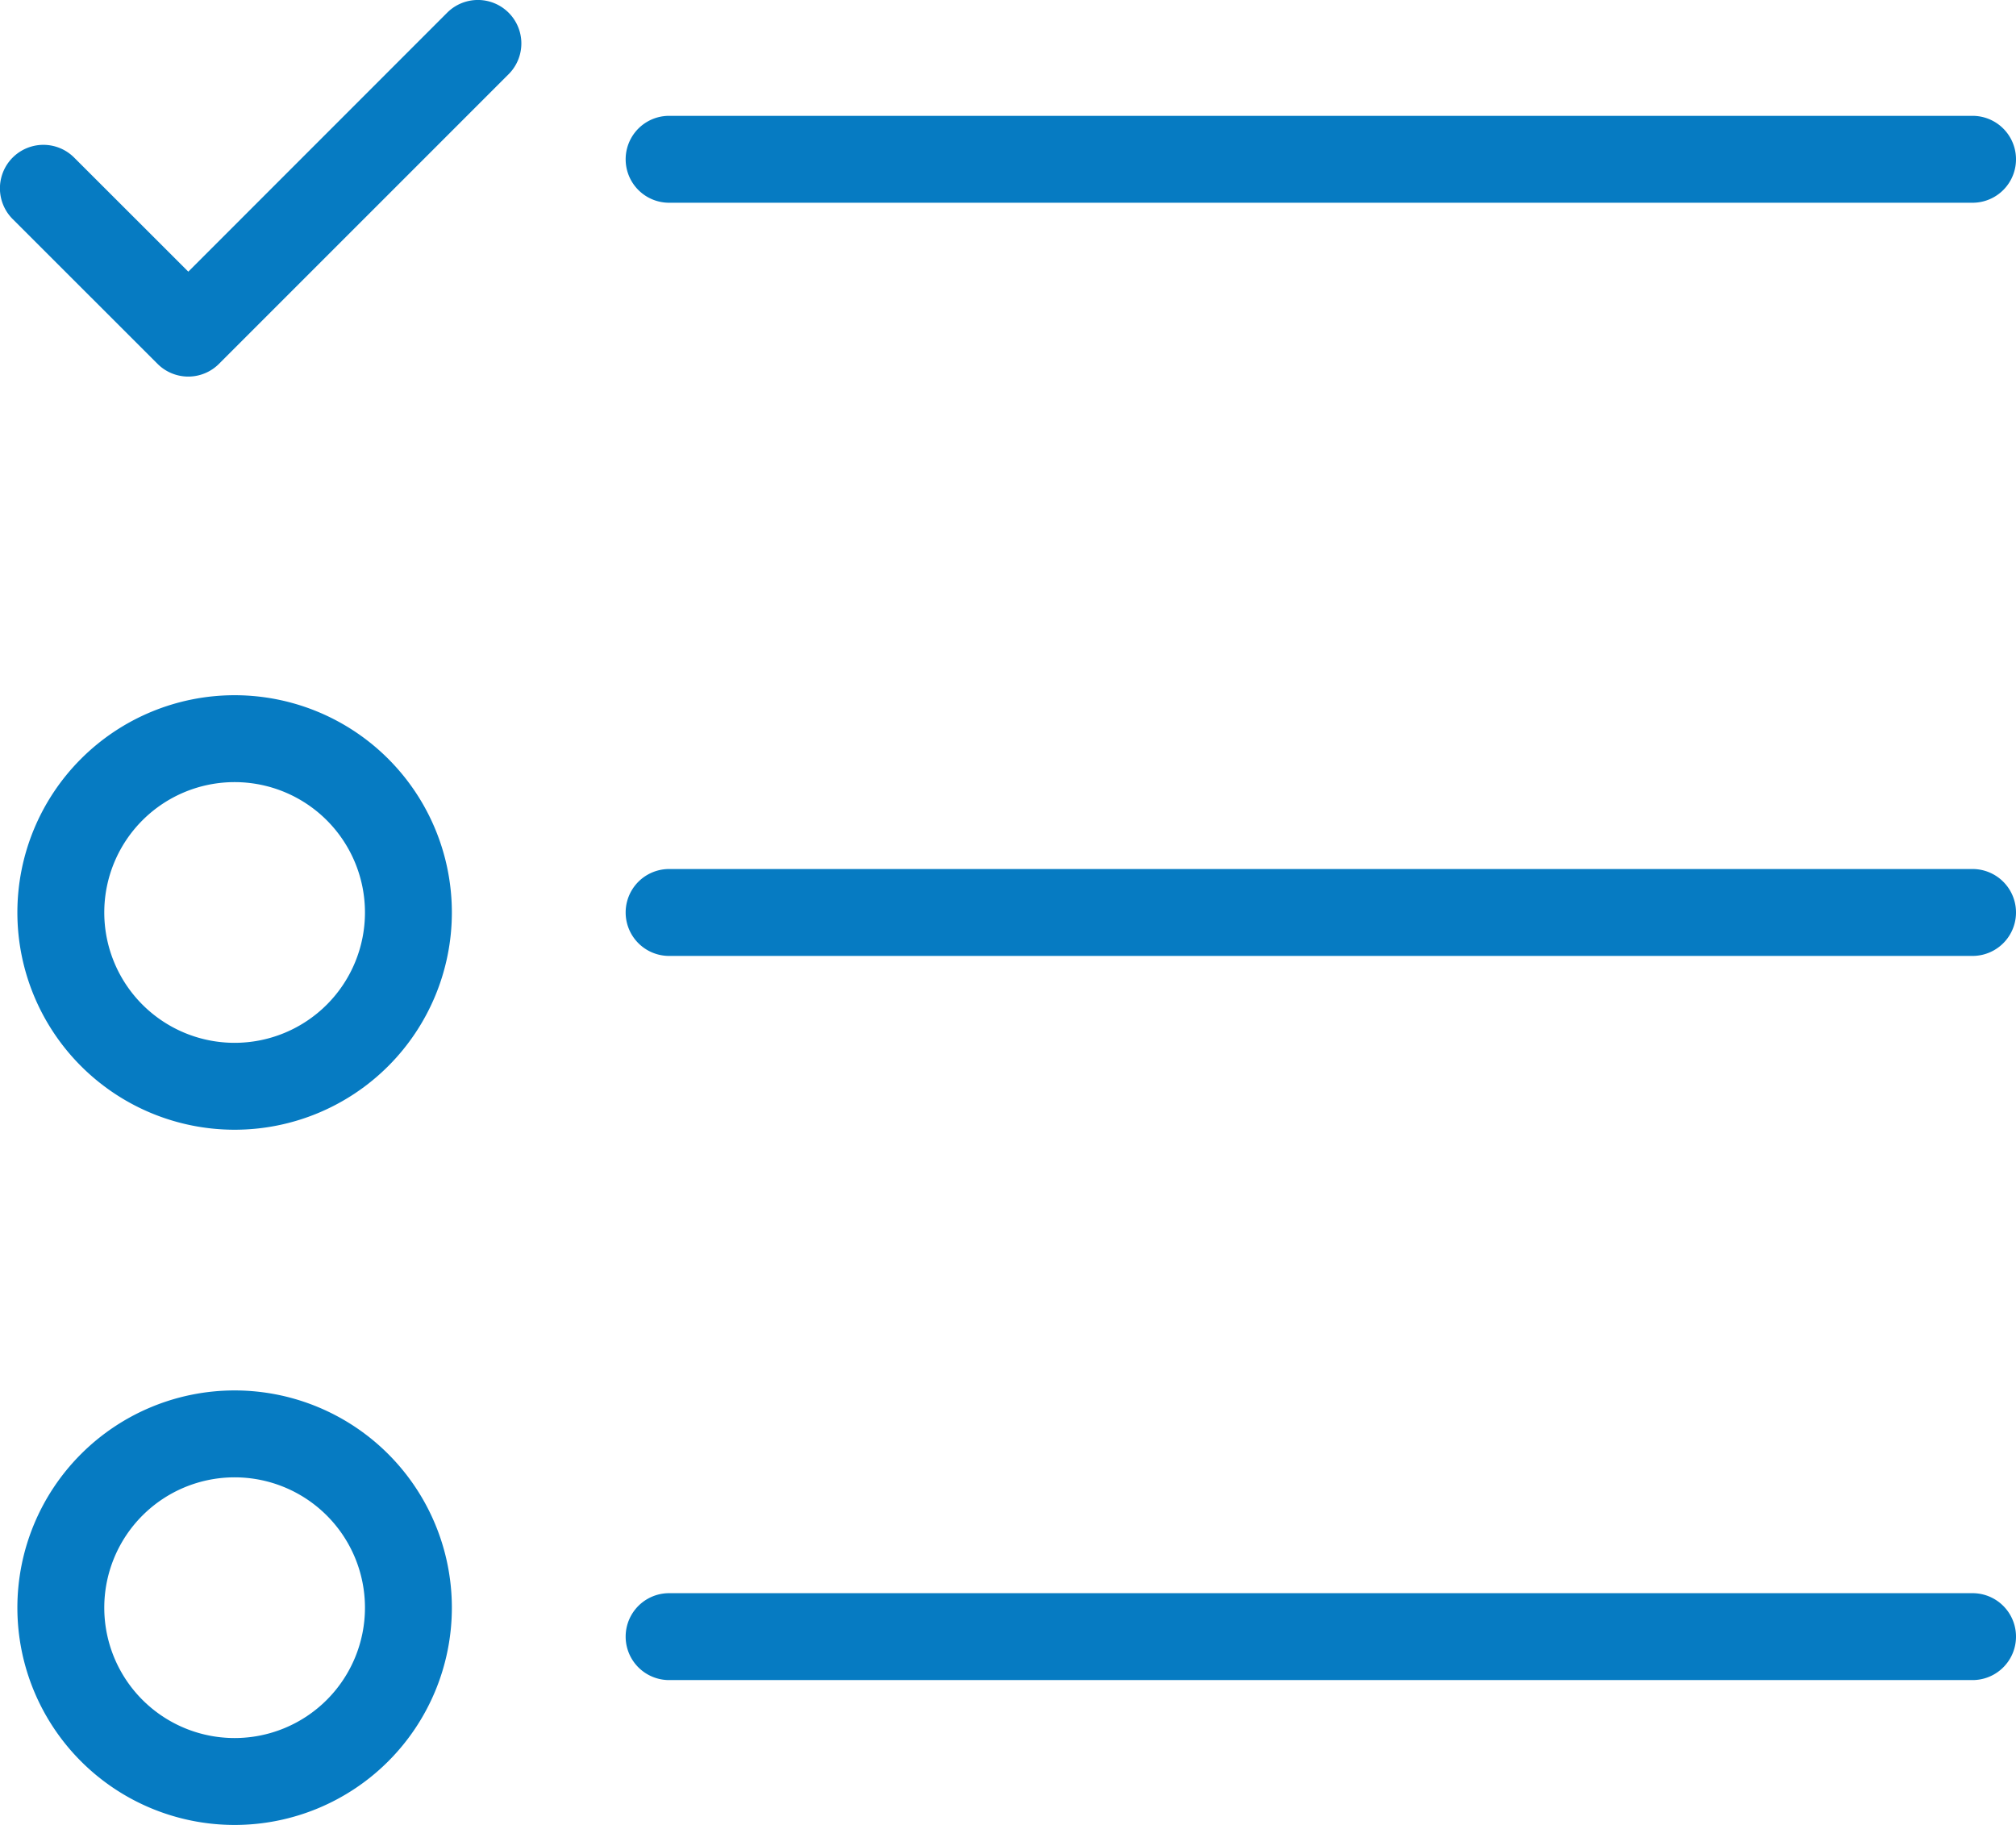 <svg xmlns="http://www.w3.org/2000/svg" width="23.2" height="21" viewBox="0 0 23.2 21"><defs><style>.a{fill:#067bc2;}</style></defs><g transform="translate(-3.28 -31.5)"><path class="a" d="M8.426,31.646l-2.979,2.98L4.133,33.313a.5.5,0,1,0-.707.708l1.667,1.666a.5.5,0,0,0,.707,0l3.333-3.333a.5.5,0,0,0-.707-.708Z"/><path class="a" d="M10.98,33.833h15a.5.5,0,0,0,0-1h-15a.5.5,0,1,0,0,1Z"/><path class="a" d="M25.98,41.5h-15a.5.5,0,1,0,0,1h15a.5.5,0,0,0,0-1Z"/><path class="a" d="M25.98,49.833h-15a.5.5,0,1,0,0,1h15a.5.5,0,0,0,0-1Z"/><path class="a" d="M5.98,39.5A2.5,2.5,0,1,0,8.48,42,2.5,2.5,0,0,0,5.98,39.5Zm0,4A1.5,1.5,0,1,1,7.48,42,1.5,1.5,0,0,1,5.98,43.5Z"/><path class="a" d="M5.98,47.5A2.5,2.5,0,1,0,8.48,50,2.5,2.5,0,0,0,5.98,47.5Zm0,4A1.5,1.5,0,1,1,7.48,50,1.5,1.5,0,0,1,5.98,51.5Z"/></g></svg>
